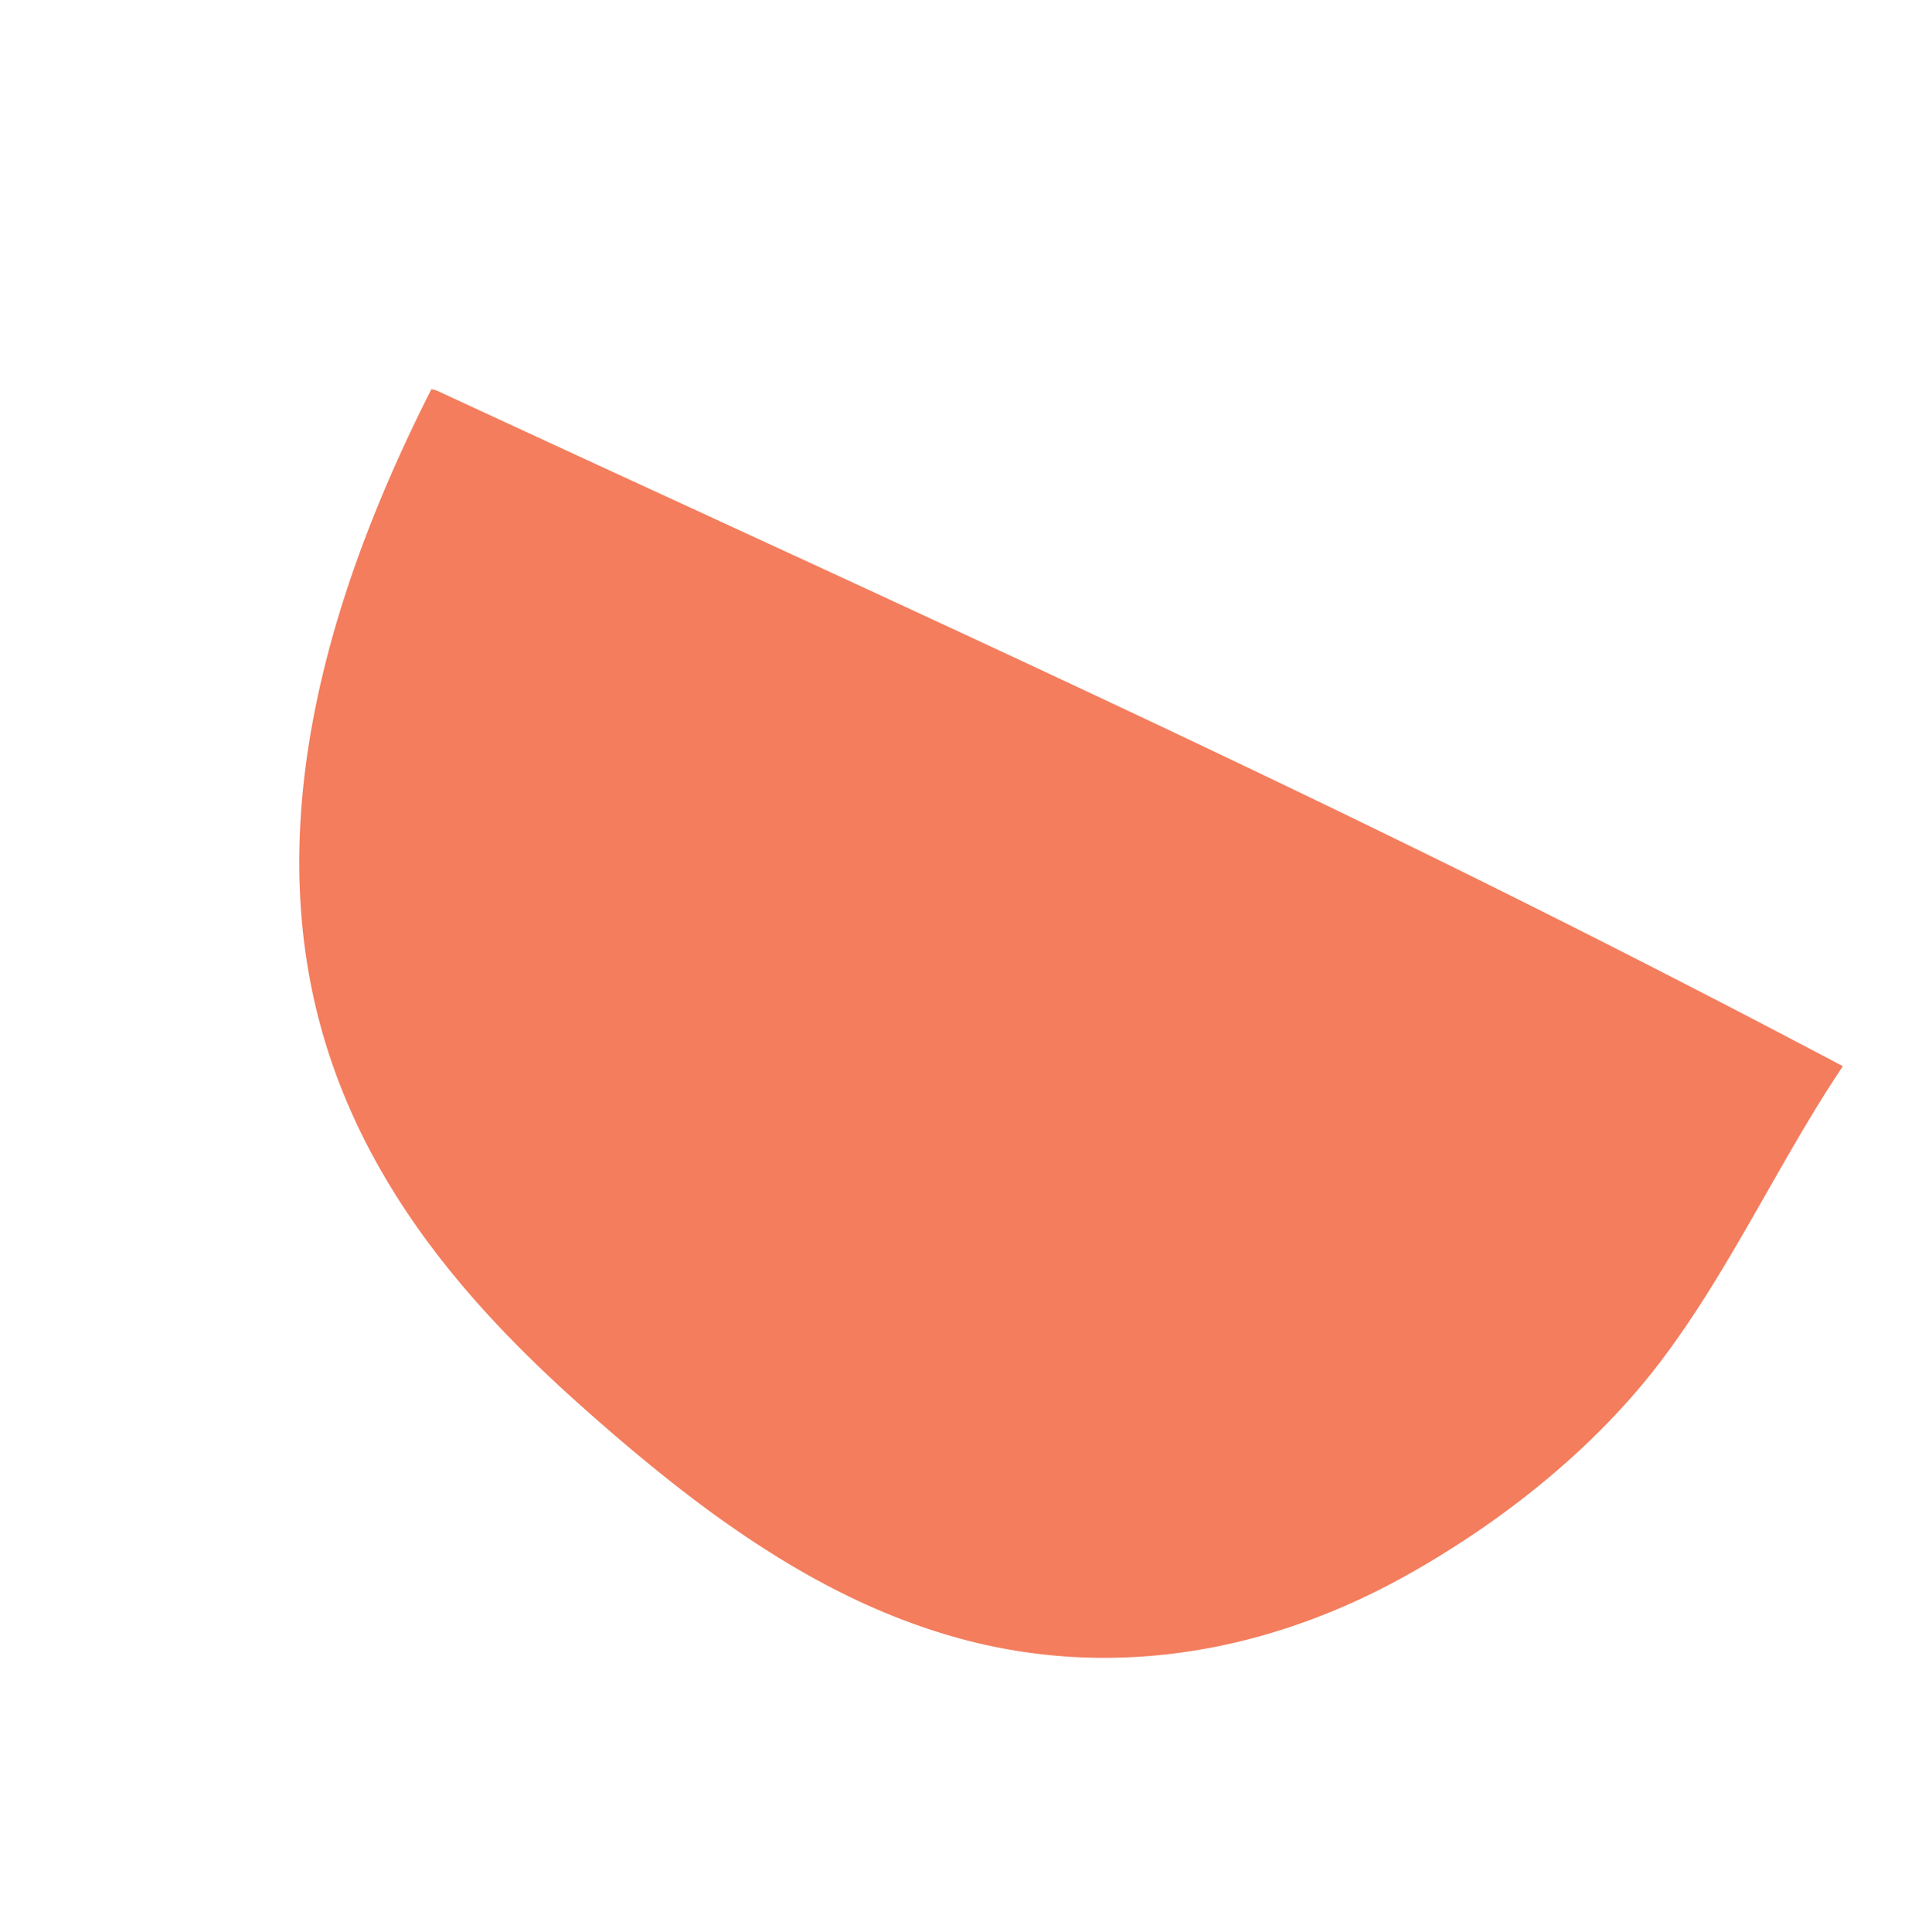<svg xmlns="http://www.w3.org/2000/svg" width="209.252" height="211.405" viewBox="0 0 209.252 211.405">
  <g id="ELEMENT_-_Forme_1" data-name="ELEMENT - Forme 1" transform="translate(92.881) rotate(47)">
    <path id="Tracé_8040" data-name="Tracé 8040" d="M0,35.789a3.459,3.459,0,0,1,.72-.4C42.672,18.344,84.482.747,126.99-14.98q16.214-6,32.548-11.666C162.384-14.485,167.311-2.7,169.5,9.586c2.2,12.351.975,25.425-1.752,36.581-4.277,17.491-13.836,31.049-26.78,39.6-14.2,9.38-31.371,12.329-48.2,13.909-18.1,1.7-38.109.937-55.887-10.94C19.253,76.957,7.8,57.106,0,35.789" transform="translate(0 26.646)" fill="#f37d5d"/>
  </g>
</svg>

